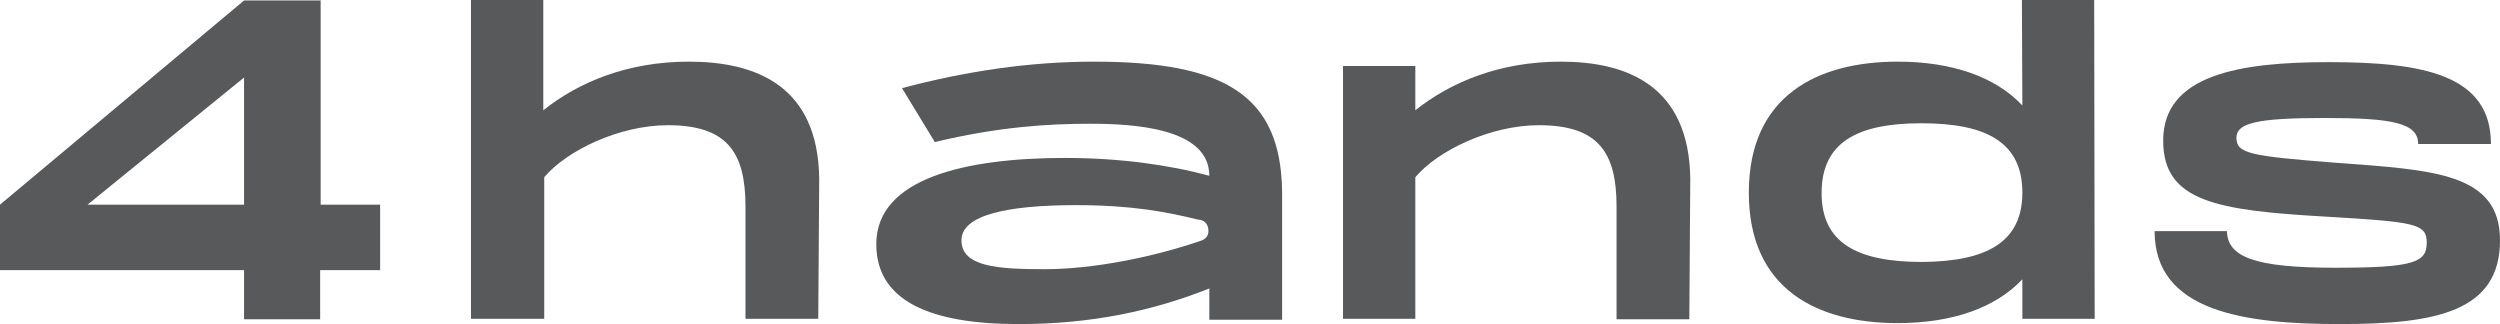 <svg xmlns="http://www.w3.org/2000/svg" width="108" height="14" viewBox="0 0 108 14" fill="none"><g clip-path="url(#clip0_1_27)"><path d="M10.543 8.841V3.349L3.782 8.841H10.543ZM16.4 11.67H13.831V13.792H10.543V11.67H0V8.841L10.543 0.021H13.852V8.841H16.421V11.67H16.4Z" fill="#57595B"></path><path d="M35.39 7.738L35.349 13.771H32.205V8.924C32.205 6.615 31.444 5.409 28.855 5.409C26.738 5.409 24.477 6.511 23.511 7.655V13.771H20.346V0H23.47V4.764C25.012 3.536 27.128 2.663 29.759 2.663C32.657 2.663 35.349 3.703 35.39 7.738Z" fill="#57595B"></path><path d="M51.934 10.38C49.9 11.088 47.269 11.629 45.132 11.629C43.097 11.629 41.535 11.525 41.535 10.38C41.535 9.278 43.549 8.862 46.488 8.862C48.893 8.862 50.393 9.153 51.749 9.486C52.017 9.486 52.202 9.694 52.202 9.944C52.222 10.131 52.12 10.297 51.934 10.38ZM47.269 2.663C44.454 2.663 41.72 3.079 38.966 3.807L40.384 6.137C43.159 5.471 45.317 5.346 47.084 5.346C48.934 5.346 52.243 5.513 52.243 7.593C50.475 7.115 48.338 6.823 46.016 6.823C41.72 6.823 37.856 7.697 37.856 10.547C37.856 13.022 40.22 14 44.002 14C47.187 14 49.838 13.418 52.243 12.461V13.813H55.387V8.259C55.326 4.119 52.921 2.663 47.269 2.663Z" fill="#57595B"></path><path d="M73.02 7.739L72.979 13.792H69.835V8.924C69.835 6.615 69.075 5.409 66.485 5.409C64.368 5.409 62.107 6.511 61.142 7.655V13.771H58.018V2.85H61.142V4.764C62.683 3.537 64.8 2.663 67.43 2.663C70.287 2.663 72.979 3.703 73.02 7.739Z" fill="#57595B"></path><path d="M87.366 8.321C87.366 6.157 85.825 5.325 83.009 5.325C80.214 5.325 78.693 6.157 78.693 8.342C78.693 10.484 80.214 11.316 83.03 11.316C85.825 11.296 87.366 10.463 87.366 8.321ZM90.469 0L90.49 13.771H87.366V12.065C86.195 13.313 84.304 13.958 81.982 13.958C78.508 13.958 75.549 12.502 75.549 8.321C75.549 4.14 78.508 2.663 81.982 2.663C84.304 2.663 86.195 3.308 87.366 4.556L87.346 0H90.469Z" fill="#57595B"></path><path d="M96.203 9.944C96.203 11.108 97.395 11.566 100.889 11.566C104.28 11.566 104.835 11.337 104.835 10.485C104.835 9.652 104.321 9.59 100.519 9.361C95.771 9.091 93.449 8.716 93.449 6.074C93.449 3.225 96.758 2.684 100.601 2.684C104.67 2.684 107.609 3.225 107.609 6.22H104.465C104.465 5.305 103.334 5.097 100.416 5.097C97.457 5.097 96.614 5.326 96.614 5.95C96.614 6.636 97.189 6.74 100.909 7.031C105.123 7.343 108 7.468 108 10.38C108 13.459 105.246 14 101.094 14C96.943 14 93.079 13.459 93.079 9.985H96.203V9.944Z" fill="#57595B"></path></g><defs><clipPath id="clip0_1_27"><rect width="108" height="14" fill="white"></rect></clipPath></defs></svg>
